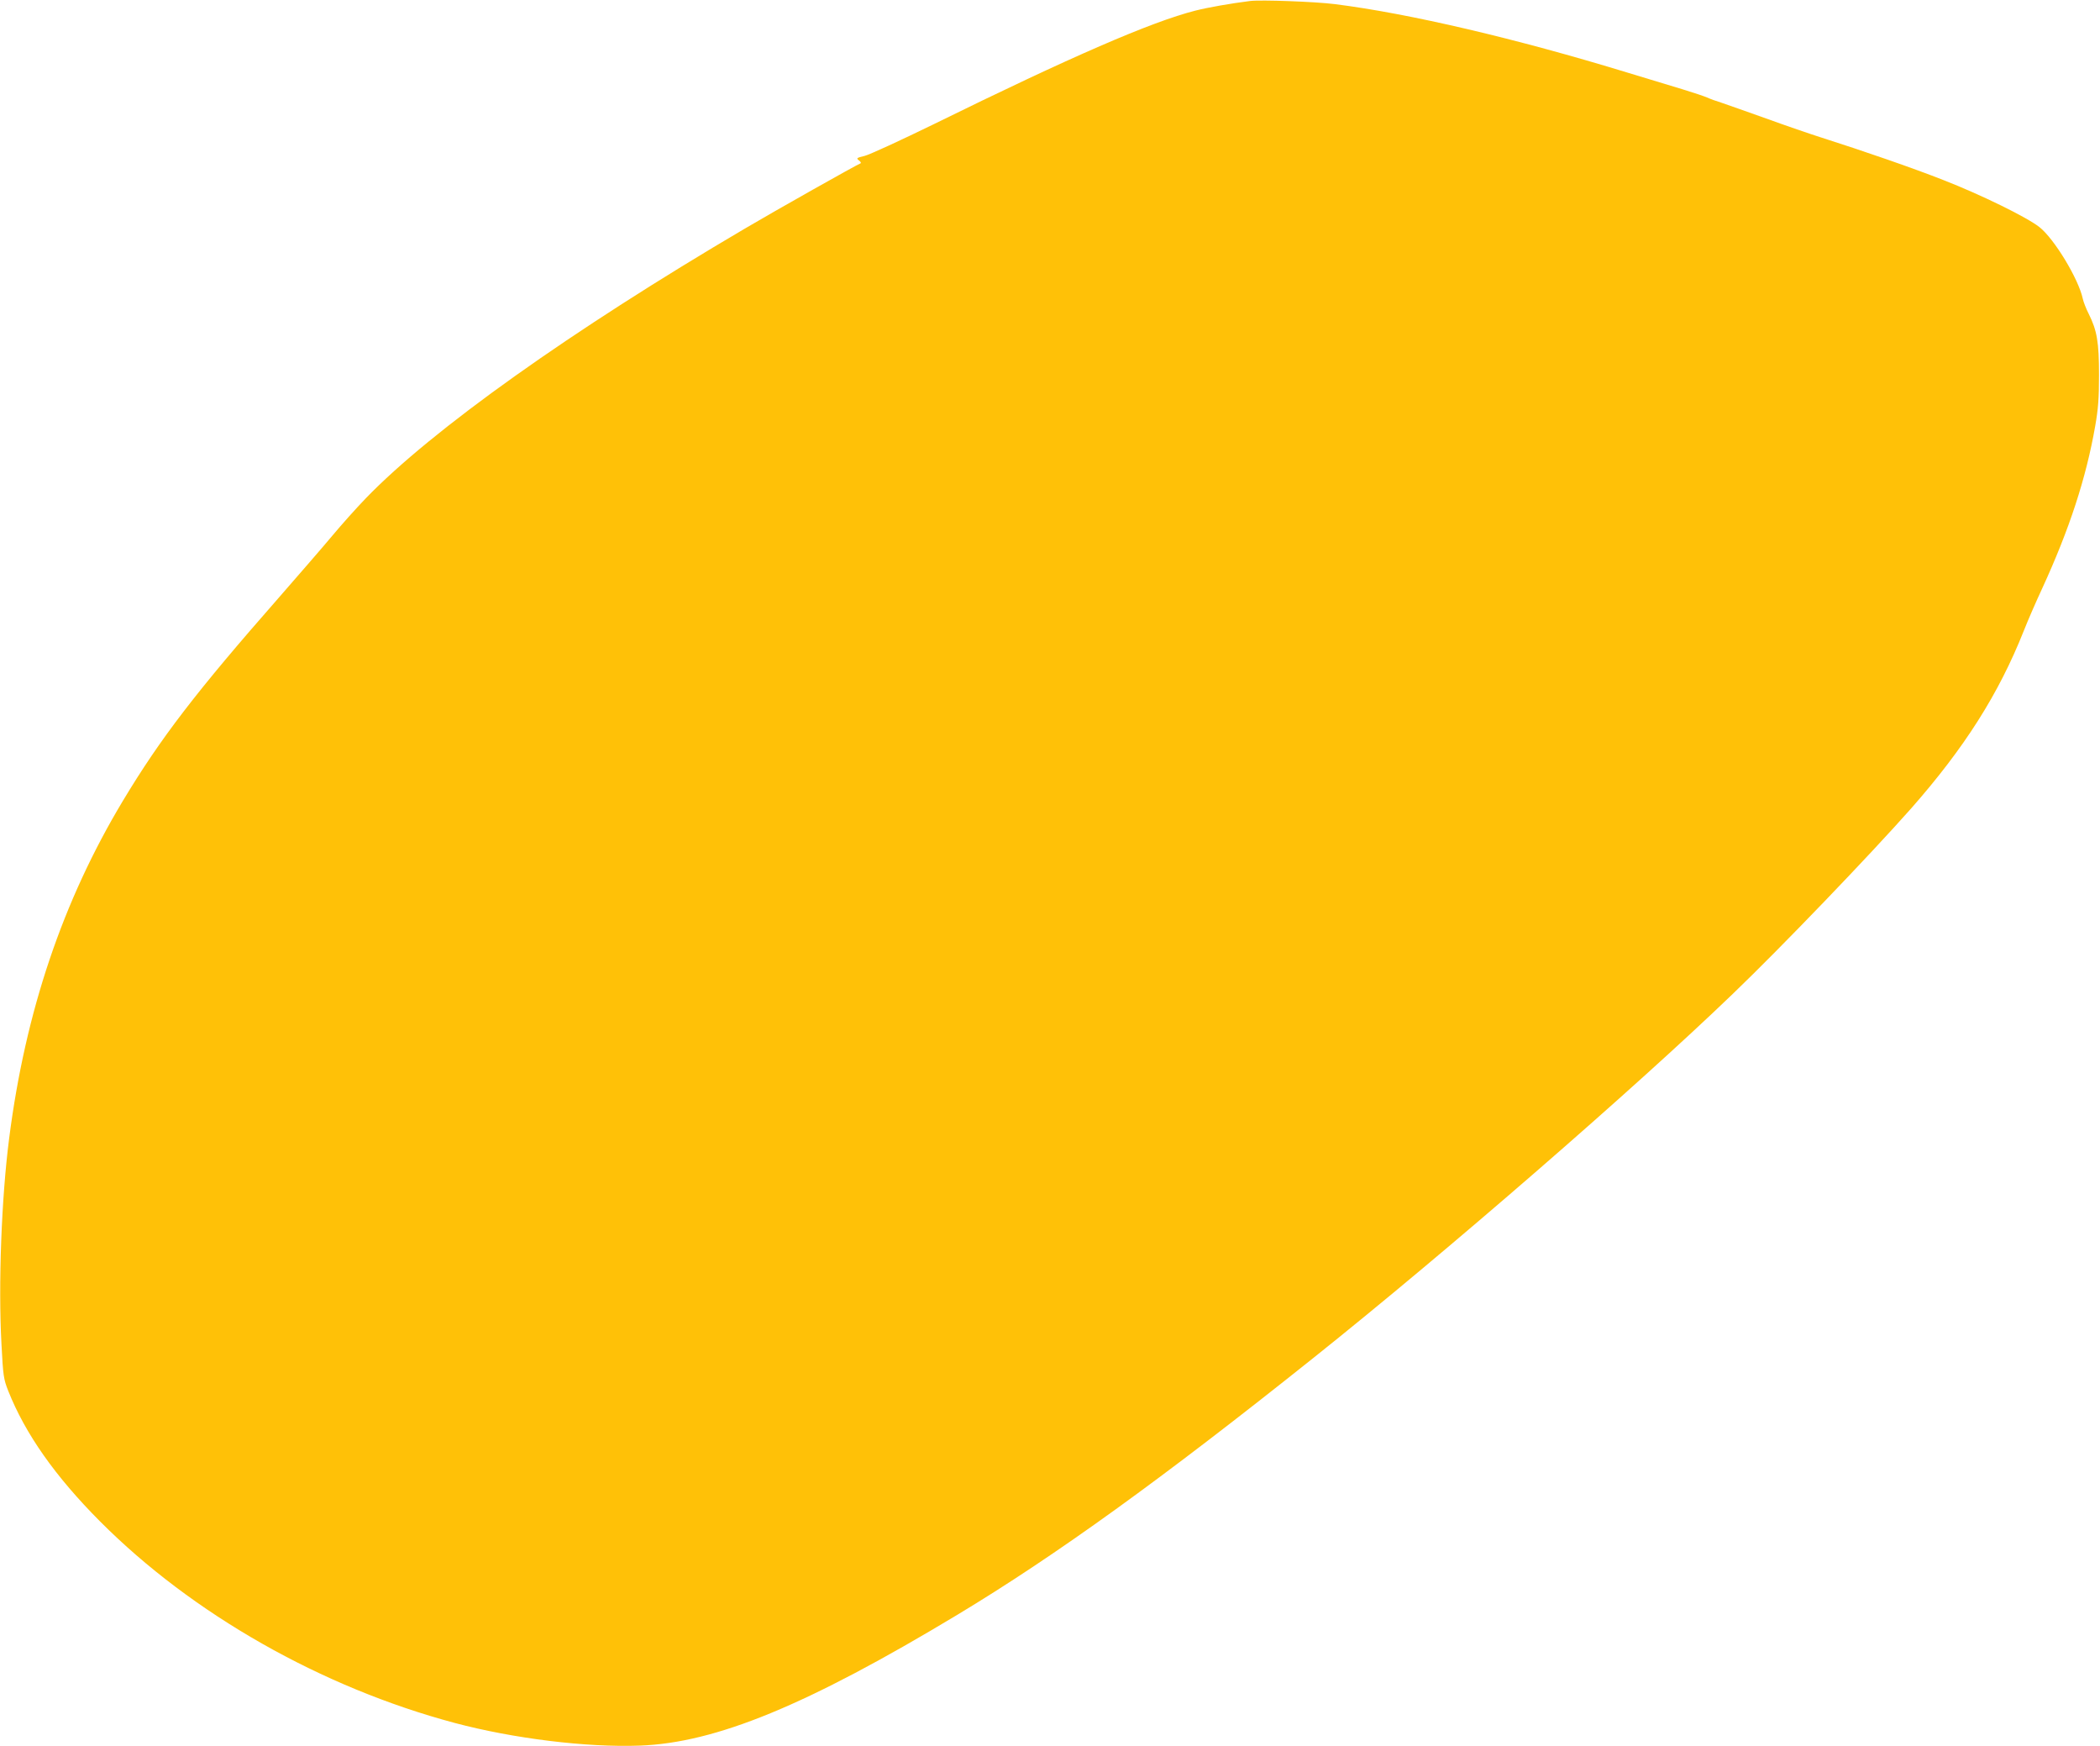 <?xml version="1.0" standalone="no"?>
<!DOCTYPE svg PUBLIC "-//W3C//DTD SVG 20010904//EN"
 "http://www.w3.org/TR/2001/REC-SVG-20010904/DTD/svg10.dtd">
<svg version="1.0" xmlns="http://www.w3.org/2000/svg"
 width="1280pt" height="1064pt" viewBox="0 0 1280 1064"
 preserveAspectRatio="xMidYMid meet">
<g transform="translate(0,1064) scale(0.1,-0.1)"
fill="#ffc107" stroke="none">
<path d="M7620 10634 c-119 -15 -257 -39 -335 -59 -267 -68 -754 -279 -1596
-693 -201 -98 -390 -185 -419 -192 -50 -12 -52 -14 -34 -28 11 -8 14 -16 8
-18 -26 -10 -516 -286 -704 -397 -1058 -622 -1906 -1225 -2310 -1643 -58 -60
-150 -163 -205 -229 -55 -66 -201 -234 -324 -375 -506 -576 -723 -859 -952
-1240 -367 -611 -594 -1284 -693 -2055 -47 -363 -67 -891 -47 -1257 10 -193
13 -212 41 -283 104 -262 286 -521 560 -796 562 -564 1349 -1011 2162 -1228
357 -95 803 -150 1128 -138 464 17 1020 246 1935 797 601 362 1248 829 2170
1565 816 651 1963 1647 2556 2218 298 286 834 844 1089 1132 323 367 532 695
685 1080 26 66 77 183 113 260 165 359 267 670 323 990 18 103 23 168 23 310
0 200 -12 271 -63 373 -16 31 -32 73 -36 92 -26 121 -174 365 -264 436 -76 60
-355 197 -586 287 -177 70 -492 179 -750 261 -60 19 -209 70 -330 114 -121 43
-245 87 -275 97 -30 9 -68 23 -85 31 -16 7 -84 30 -150 50 -66 20 -214 65
-330 100 -683 209 -1336 362 -1790 419 -119 15 -448 27 -515 19z"/>
</g>
</svg>

